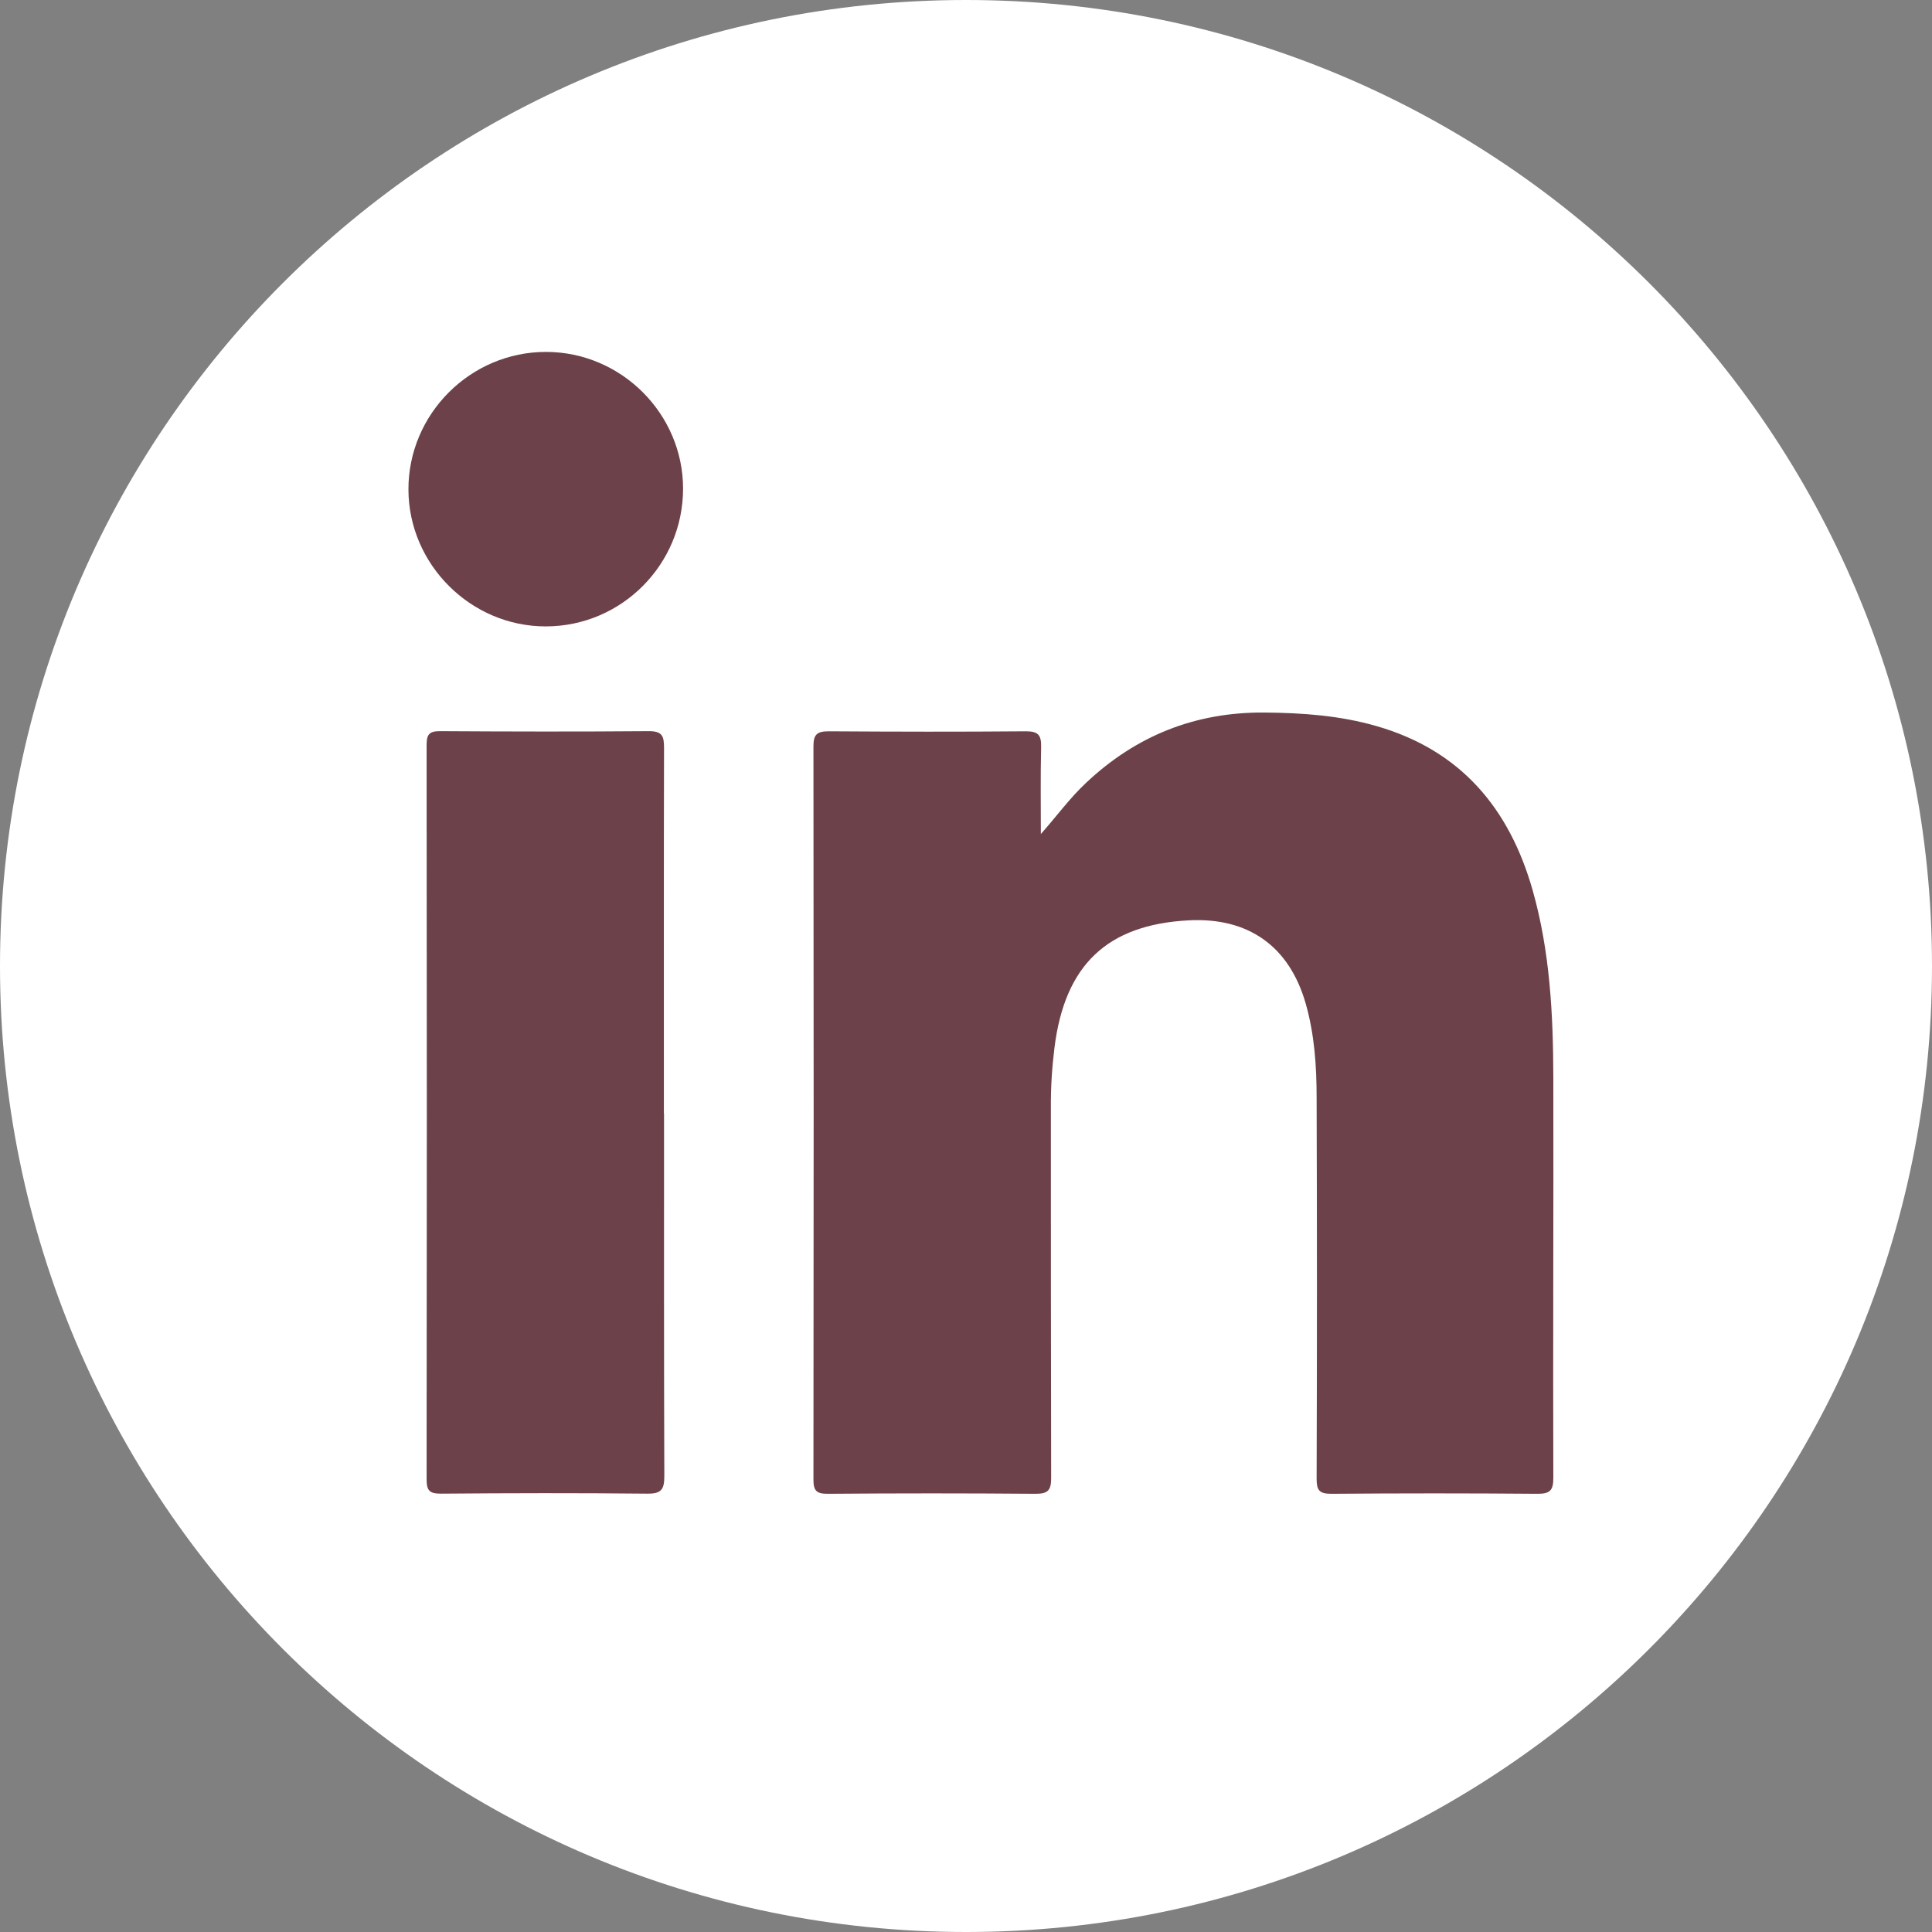 <svg width="27" height="27" viewBox="0 0 27 27" fill="none" xmlns="http://www.w3.org/2000/svg">
<rect x="0" y="0" width="27" height="27" fill="#808080" stroke="none"/>
<path d="M13.5 27C20.956 27 27 20.956 27 13.5C27 6.044 20.956 0 13.5 0C6.044 0 0 6.044 0 13.5C0 20.956 6.044 27 13.5 27Z" fill="white"/>
<path d="M14.544 11.658C14.766 11.408 14.948 11.156 15.176 10.942C15.876 10.282 16.704 9.95 17.672 9.958C18.204 9.962 18.728 10 19.24 10.148C20.412 10.486 21.092 11.294 21.418 12.438C21.662 13.296 21.706 14.178 21.708 15.062C21.712 16.926 21.702 18.792 21.708 20.656C21.708 20.83 21.66 20.876 21.488 20.876C20.528 20.868 19.566 20.868 18.606 20.876C18.436 20.876 18.4 20.826 18.4 20.666C18.406 18.892 18.406 17.118 18.4 15.342C18.4 14.898 18.37 14.452 18.246 14.02C18.016 13.224 17.446 12.818 16.612 12.862C15.472 12.922 14.88 13.486 14.736 14.644C14.702 14.92 14.684 15.198 14.686 15.476C14.686 17.202 14.686 18.928 14.69 20.654C14.69 20.826 14.648 20.876 14.472 20.876C13.504 20.868 12.536 20.868 11.568 20.876C11.412 20.876 11.368 20.836 11.368 20.678C11.372 17.262 11.372 13.844 11.368 10.428C11.368 10.258 11.424 10.22 11.584 10.22C12.502 10.226 13.422 10.228 14.34 10.22C14.51 10.22 14.552 10.274 14.55 10.434C14.54 10.842 14.546 11.25 14.546 11.66L14.544 11.658Z" fill="#6D4149"/>
<path d="M9.28 15.562C9.28 17.252 9.278 18.942 9.284 20.632C9.284 20.82 9.238 20.876 9.044 20.874C8.084 20.864 7.124 20.866 6.162 20.874C6.008 20.874 5.962 20.836 5.962 20.678C5.966 17.256 5.966 13.834 5.962 10.41C5.962 10.268 5.996 10.218 6.146 10.218C7.12 10.224 8.094 10.226 9.068 10.218C9.256 10.218 9.28 10.288 9.28 10.45C9.276 12.154 9.278 13.858 9.278 15.562H9.28Z" fill="#6D4149"/>
<path d="M9.546 6.828C9.546 7.89 8.686 8.754 7.626 8.754C6.58 8.754 5.712 7.89 5.708 6.844C5.704 5.788 6.572 4.918 7.63 4.918C8.68 4.918 9.544 5.78 9.546 6.826V6.828Z" fill="#6D4149"/>
</svg>
